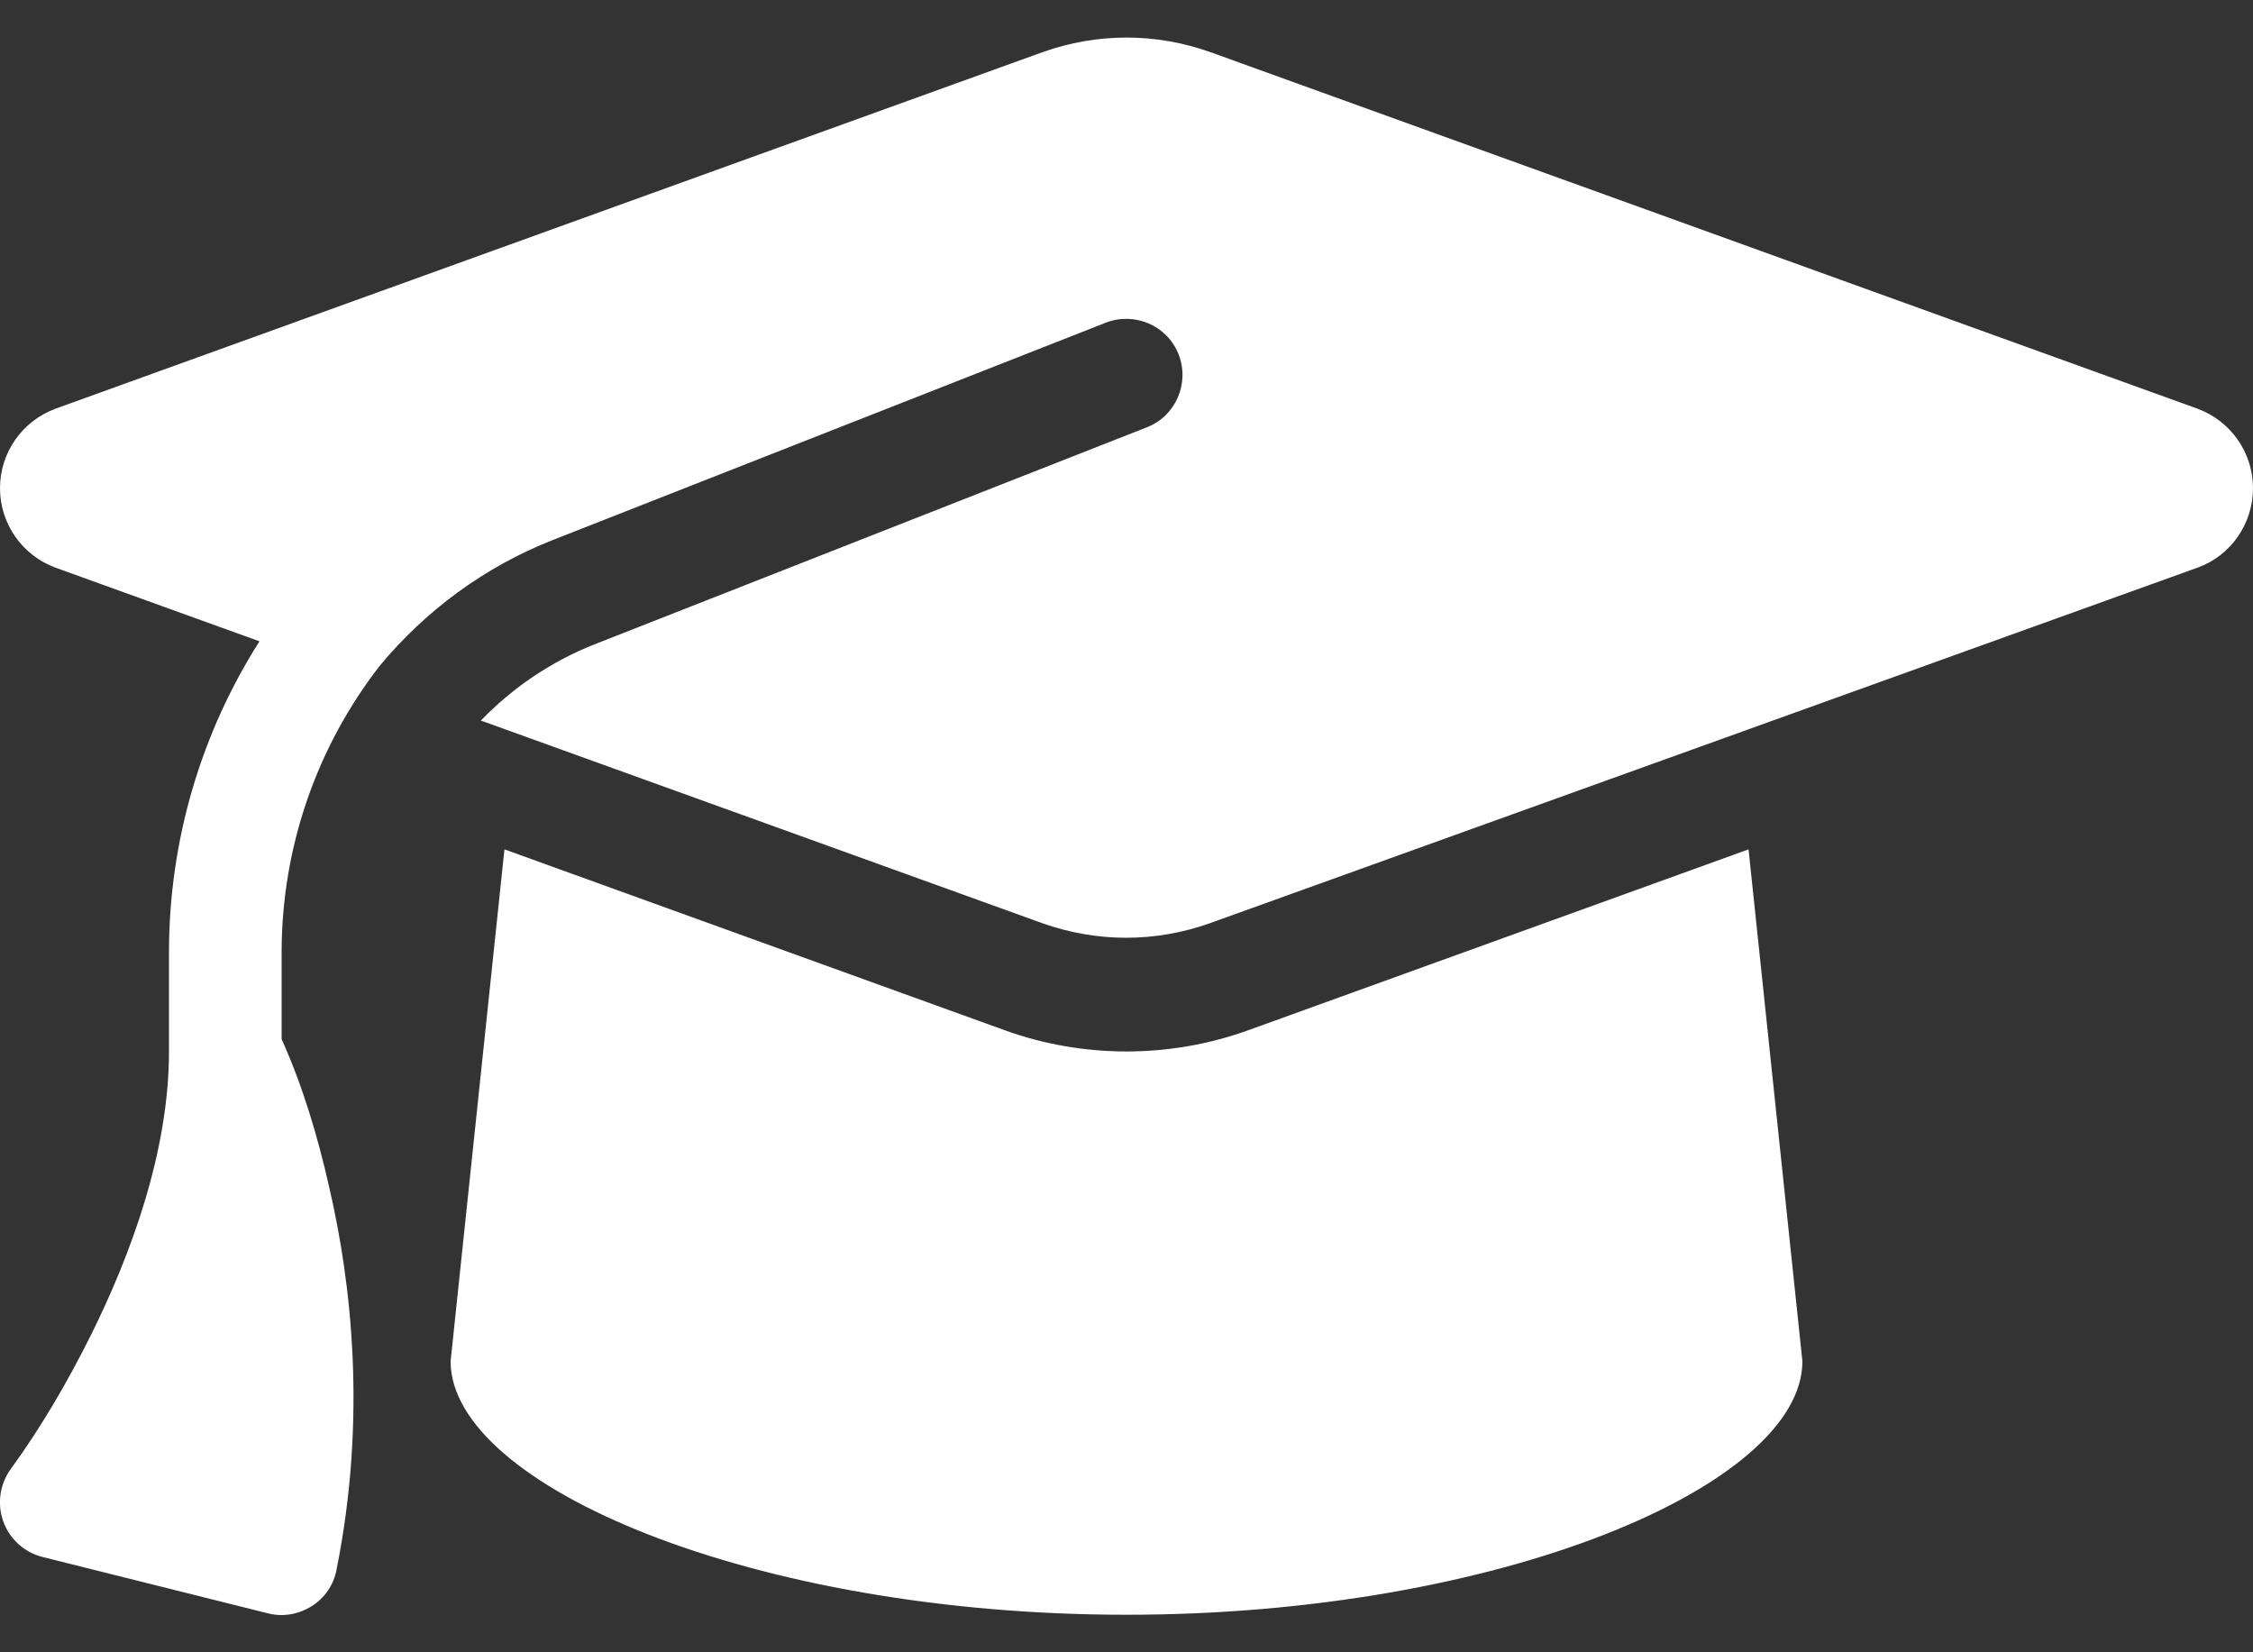 <svg width="30" height="22" viewBox="0 0 30 22" fill="none" xmlns="http://www.w3.org/2000/svg">
<rect x="0" y="0" width="30" height="22" fill="#333333" stroke="none"/>
<path d="M15 0.5C14.62 0.5 14.245 0.566 13.889 0.692L0.741 5.441C0.295 5.605 -1.09092e-05 6.027 -1.09092e-05 6.5C-1.09092e-05 6.973 0.295 7.395 0.741 7.559L3.455 8.539C2.686 9.748 2.25 11.178 2.25 12.683V14C2.25 15.331 1.744 16.705 1.205 17.788C0.9 18.397 0.553 18.997 0.15 19.55C-1.09076e-05 19.752 -0.042 20.014 0.042 20.253C0.127 20.492 0.323 20.67 0.567 20.731L3.567 21.481C3.764 21.533 3.975 21.495 4.148 21.387C4.322 21.28 4.444 21.102 4.481 20.9C4.884 18.894 4.683 17.094 4.383 15.805C4.233 15.139 4.031 14.459 3.75 13.836V12.683C3.75 11.267 4.228 9.931 5.058 8.863C5.662 8.136 6.445 7.55 7.364 7.189L14.723 4.297C15.108 4.147 15.544 4.334 15.694 4.719C15.844 5.103 15.656 5.539 15.272 5.689L7.912 8.581C7.331 8.811 6.82 9.162 6.403 9.594L13.884 12.294C14.241 12.42 14.616 12.486 14.995 12.486C15.375 12.486 15.75 12.42 16.106 12.294L29.259 7.559C29.705 7.4 30 6.973 30 6.5C30 6.027 29.705 5.605 29.259 5.441L16.111 0.692C15.755 0.566 15.38 0.5 15 0.5ZM6 18.125C6 19.78 10.031 21.5 15 21.5C19.969 21.5 24 19.78 24 18.125L23.283 11.309L16.617 13.719C16.097 13.906 15.548 14 15 14C14.452 14 13.898 13.906 13.383 13.719L6.717 11.309L6 18.125Z" fill="white"/>
</svg>
